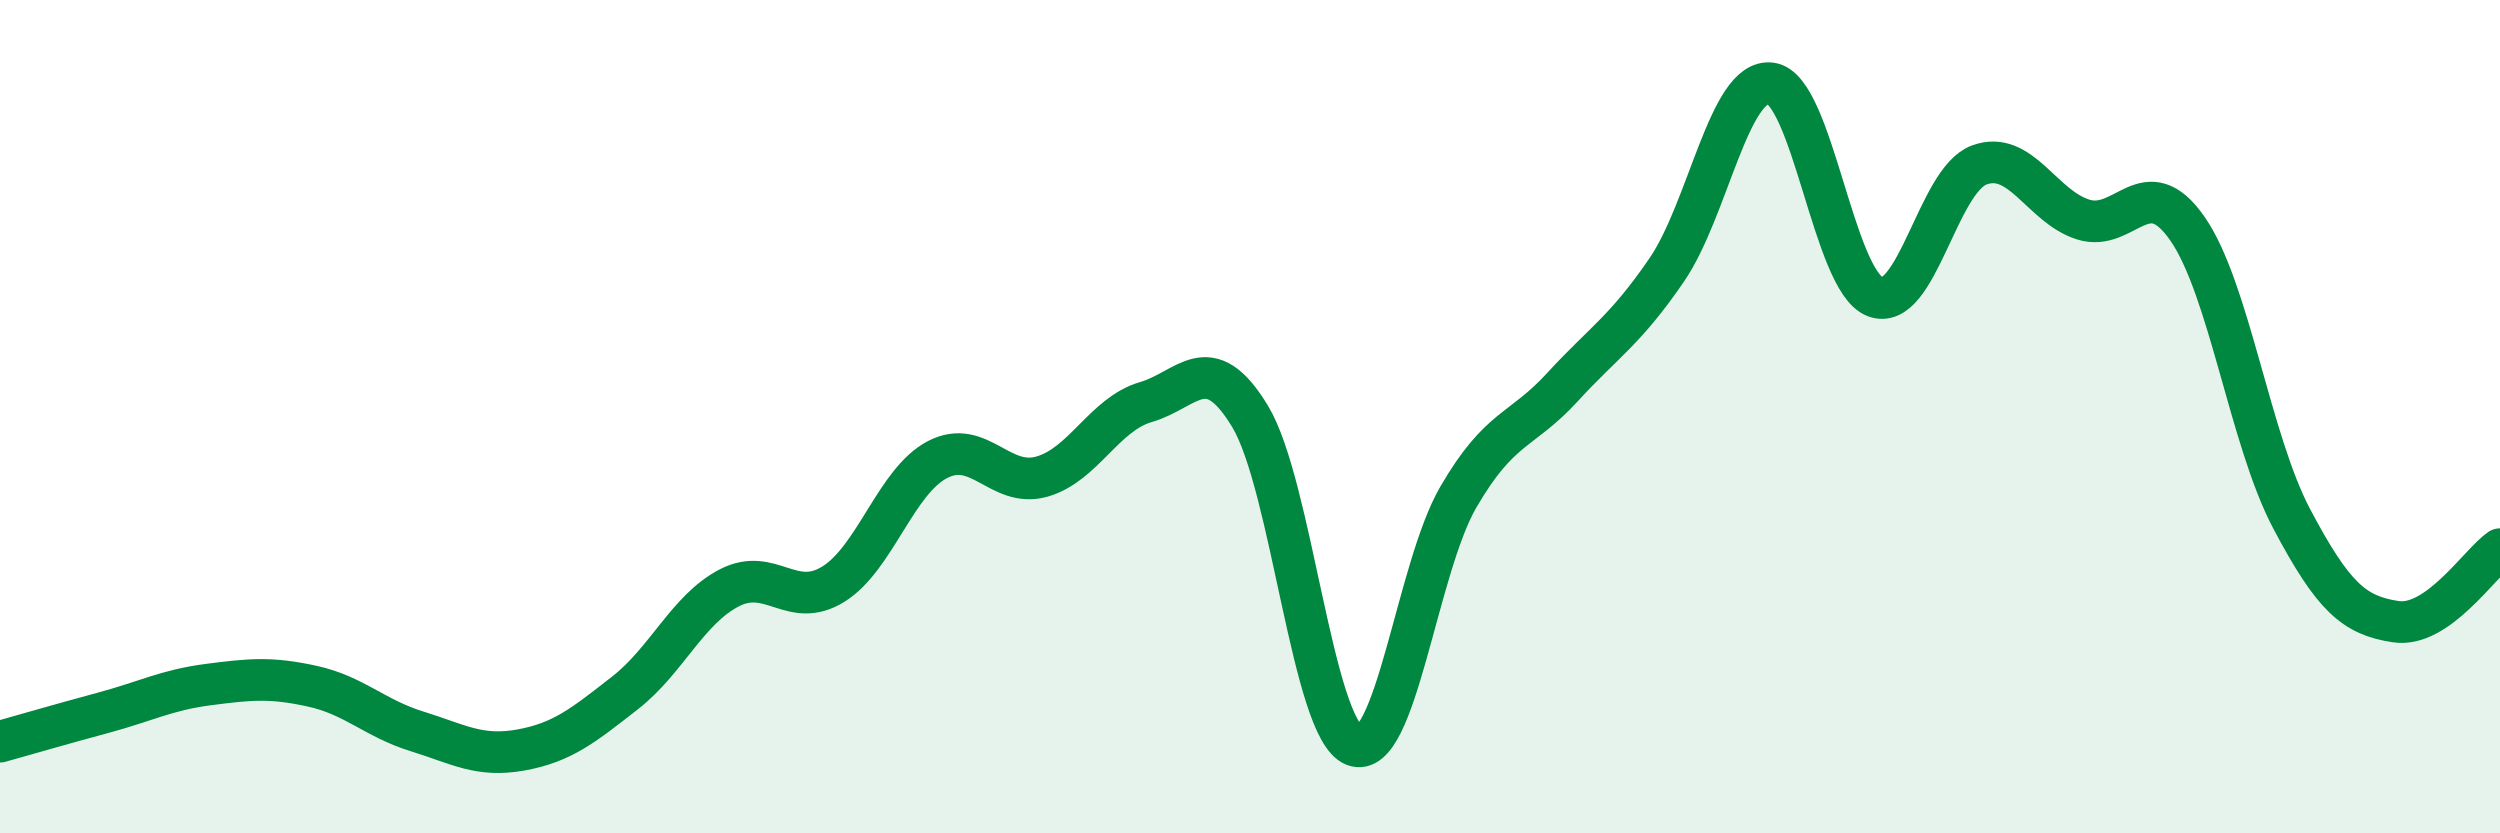 
    <svg width="60" height="20" viewBox="0 0 60 20" xmlns="http://www.w3.org/2000/svg">
      <path
        d="M 0,17.8 C 0.5,17.66 1.5,17.37 2.5,17.1 C 3.5,16.83 4,16.56 5,16.43 C 6,16.3 6.5,16.25 7.5,16.47 C 8.5,16.69 9,17.24 10,17.55 C 11,17.86 11.5,18.18 12.5,18 C 13.5,17.82 14,17.41 15,16.63 C 16,15.85 16.5,14.63 17.5,14.11 C 18.5,13.59 19,14.64 20,14.02 C 21,13.4 21.5,11.55 22.5,11.03 C 23.5,10.51 24,11.72 25,11.44 C 26,11.16 26.5,9.94 27.5,9.65 C 28.5,9.36 29,8.34 30,9.99 C 31,11.64 31.5,17.5 32.5,17.89 C 33.5,18.28 34,13.65 35,11.93 C 36,10.21 36.5,10.38 37.5,9.29 C 38.5,8.2 39,7.94 40,6.48 C 41,5.02 41.5,1.87 42.5,2 C 43.5,2.13 44,6.73 45,7.12 C 46,7.51 46.5,4.33 47.5,3.96 C 48.5,3.59 49,4.96 50,5.27 C 51,5.58 51.5,4.05 52.5,5.49 C 53.5,6.93 54,10.56 55,12.45 C 56,14.34 56.5,14.77 57.5,14.92 C 58.5,15.07 59.5,13.53 60,13.18L60 20L0 20Z"
        fill="#008740"
        opacity="0.1"
        stroke-linecap="round"
        stroke-linejoin="round"
      />
      <path
        d="M 0,17.8 C 0.5,17.66 1.5,17.37 2.5,17.1 C 3.5,16.83 4,16.56 5,16.43 C 6,16.3 6.5,16.25 7.5,16.47 C 8.5,16.69 9,17.24 10,17.55 C 11,17.86 11.5,18.18 12.5,18 C 13.5,17.82 14,17.41 15,16.63 C 16,15.85 16.5,14.63 17.5,14.11 C 18.5,13.59 19,14.64 20,14.02 C 21,13.4 21.5,11.55 22.5,11.03 C 23.5,10.51 24,11.72 25,11.44 C 26,11.16 26.5,9.94 27.5,9.65 C 28.5,9.36 29,8.34 30,9.99 C 31,11.64 31.5,17.5 32.5,17.89 C 33.5,18.28 34,13.65 35,11.93 C 36,10.21 36.5,10.38 37.5,9.29 C 38.5,8.2 39,7.94 40,6.48 C 41,5.02 41.5,1.87 42.5,2 C 43.5,2.13 44,6.73 45,7.12 C 46,7.51 46.5,4.33 47.5,3.96 C 48.5,3.59 49,4.96 50,5.27 C 51,5.58 51.5,4.05 52.5,5.49 C 53.5,6.93 54,10.56 55,12.45 C 56,14.34 56.5,14.77 57.5,14.92 C 58.5,15.07 59.5,13.53 60,13.18"
        stroke="#008740"
        stroke-width="1"
        fill="none"
        stroke-linecap="round"
        stroke-linejoin="round"
      />
    </svg>
  